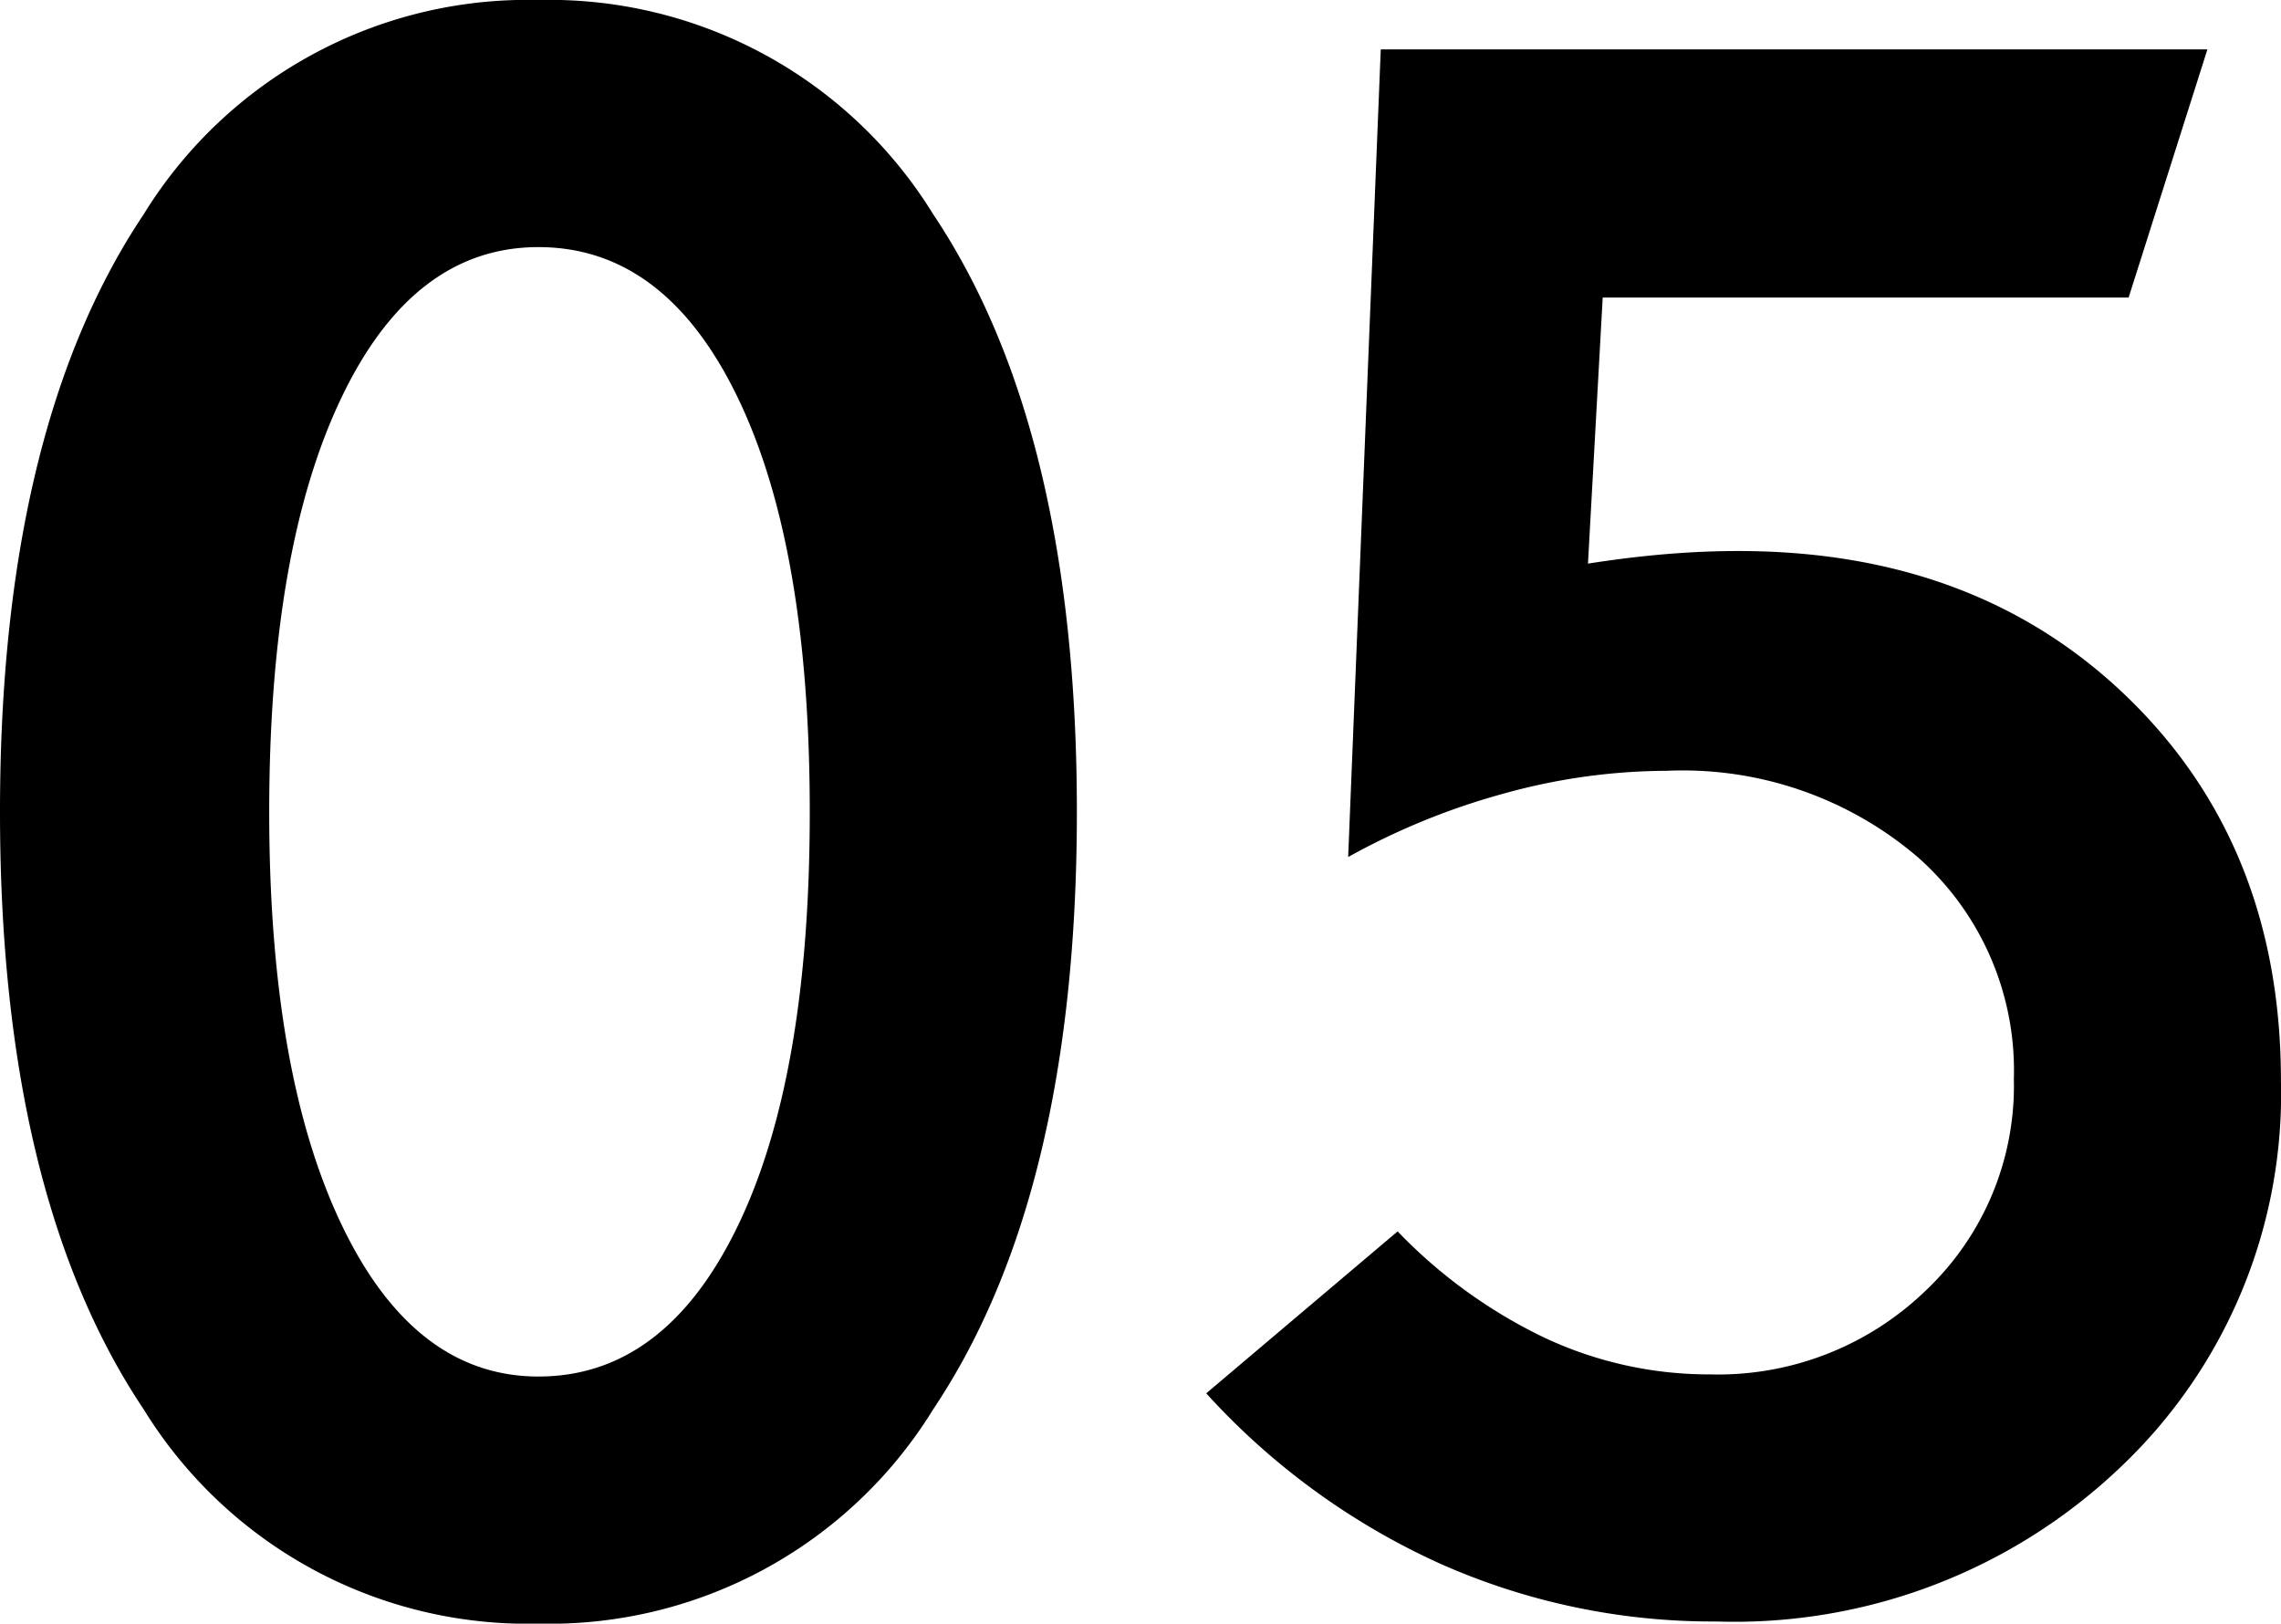 <?xml version="1.0" encoding="UTF-8"?>
<svg xmlns="http://www.w3.org/2000/svg" width="86.845" height="61.82" viewBox="0 0 86.845 61.82">
  <path id="パス_66" data-name="パス 66" d="M-33.793-29.028q0,9.97,2.763,15.735t7.487,5.766q4.8,0,7.567-5.686t2.763-15.815q0-10.13-2.763-15.815t-7.567-5.686q-4.765,0-7.507,5.746T-33.793-29.028Zm-10.25,0q0-14.574,5.465-22.742a17.163,17.163,0,0,1,15.035-8.168A17.163,17.163,0,0,1-8.508-51.771Q-3.043-43.6-3.043-29.028T-8.508-6.286A17.163,17.163,0,0,1-23.543,1.882,17.163,17.163,0,0,1-38.578-6.286Q-44.043-14.454-44.043-29.028ZM9.169-13.053a19.335,19.335,0,0,0,5.625,4.064,14.74,14.74,0,0,0,6.266,1.381,11.382,11.382,0,0,0,8.248-3.223,10.728,10.728,0,0,0,3.323-8.028,10.828,10.828,0,0,0-3.664-8.448,13.767,13.767,0,0,0-9.549-3.283,23.349,23.349,0,0,0-6.186.861,26.612,26.612,0,0,0-5.946,2.422l1.241-30.75H40l-3,9.449H16.977l-.561,10.13q1.521-.24,2.943-.36t2.783-.12q9.129,0,14.895,5.646T42.8-18.778A19.571,19.571,0,0,1,36.7-4.084,21.289,21.289,0,0,1,21.3,1.8,25.543,25.543,0,0,1,10.791-.4,27.132,27.132,0,0,1,1.882-6.887Z" transform="translate(44.043 59.938)"></path>
</svg>
